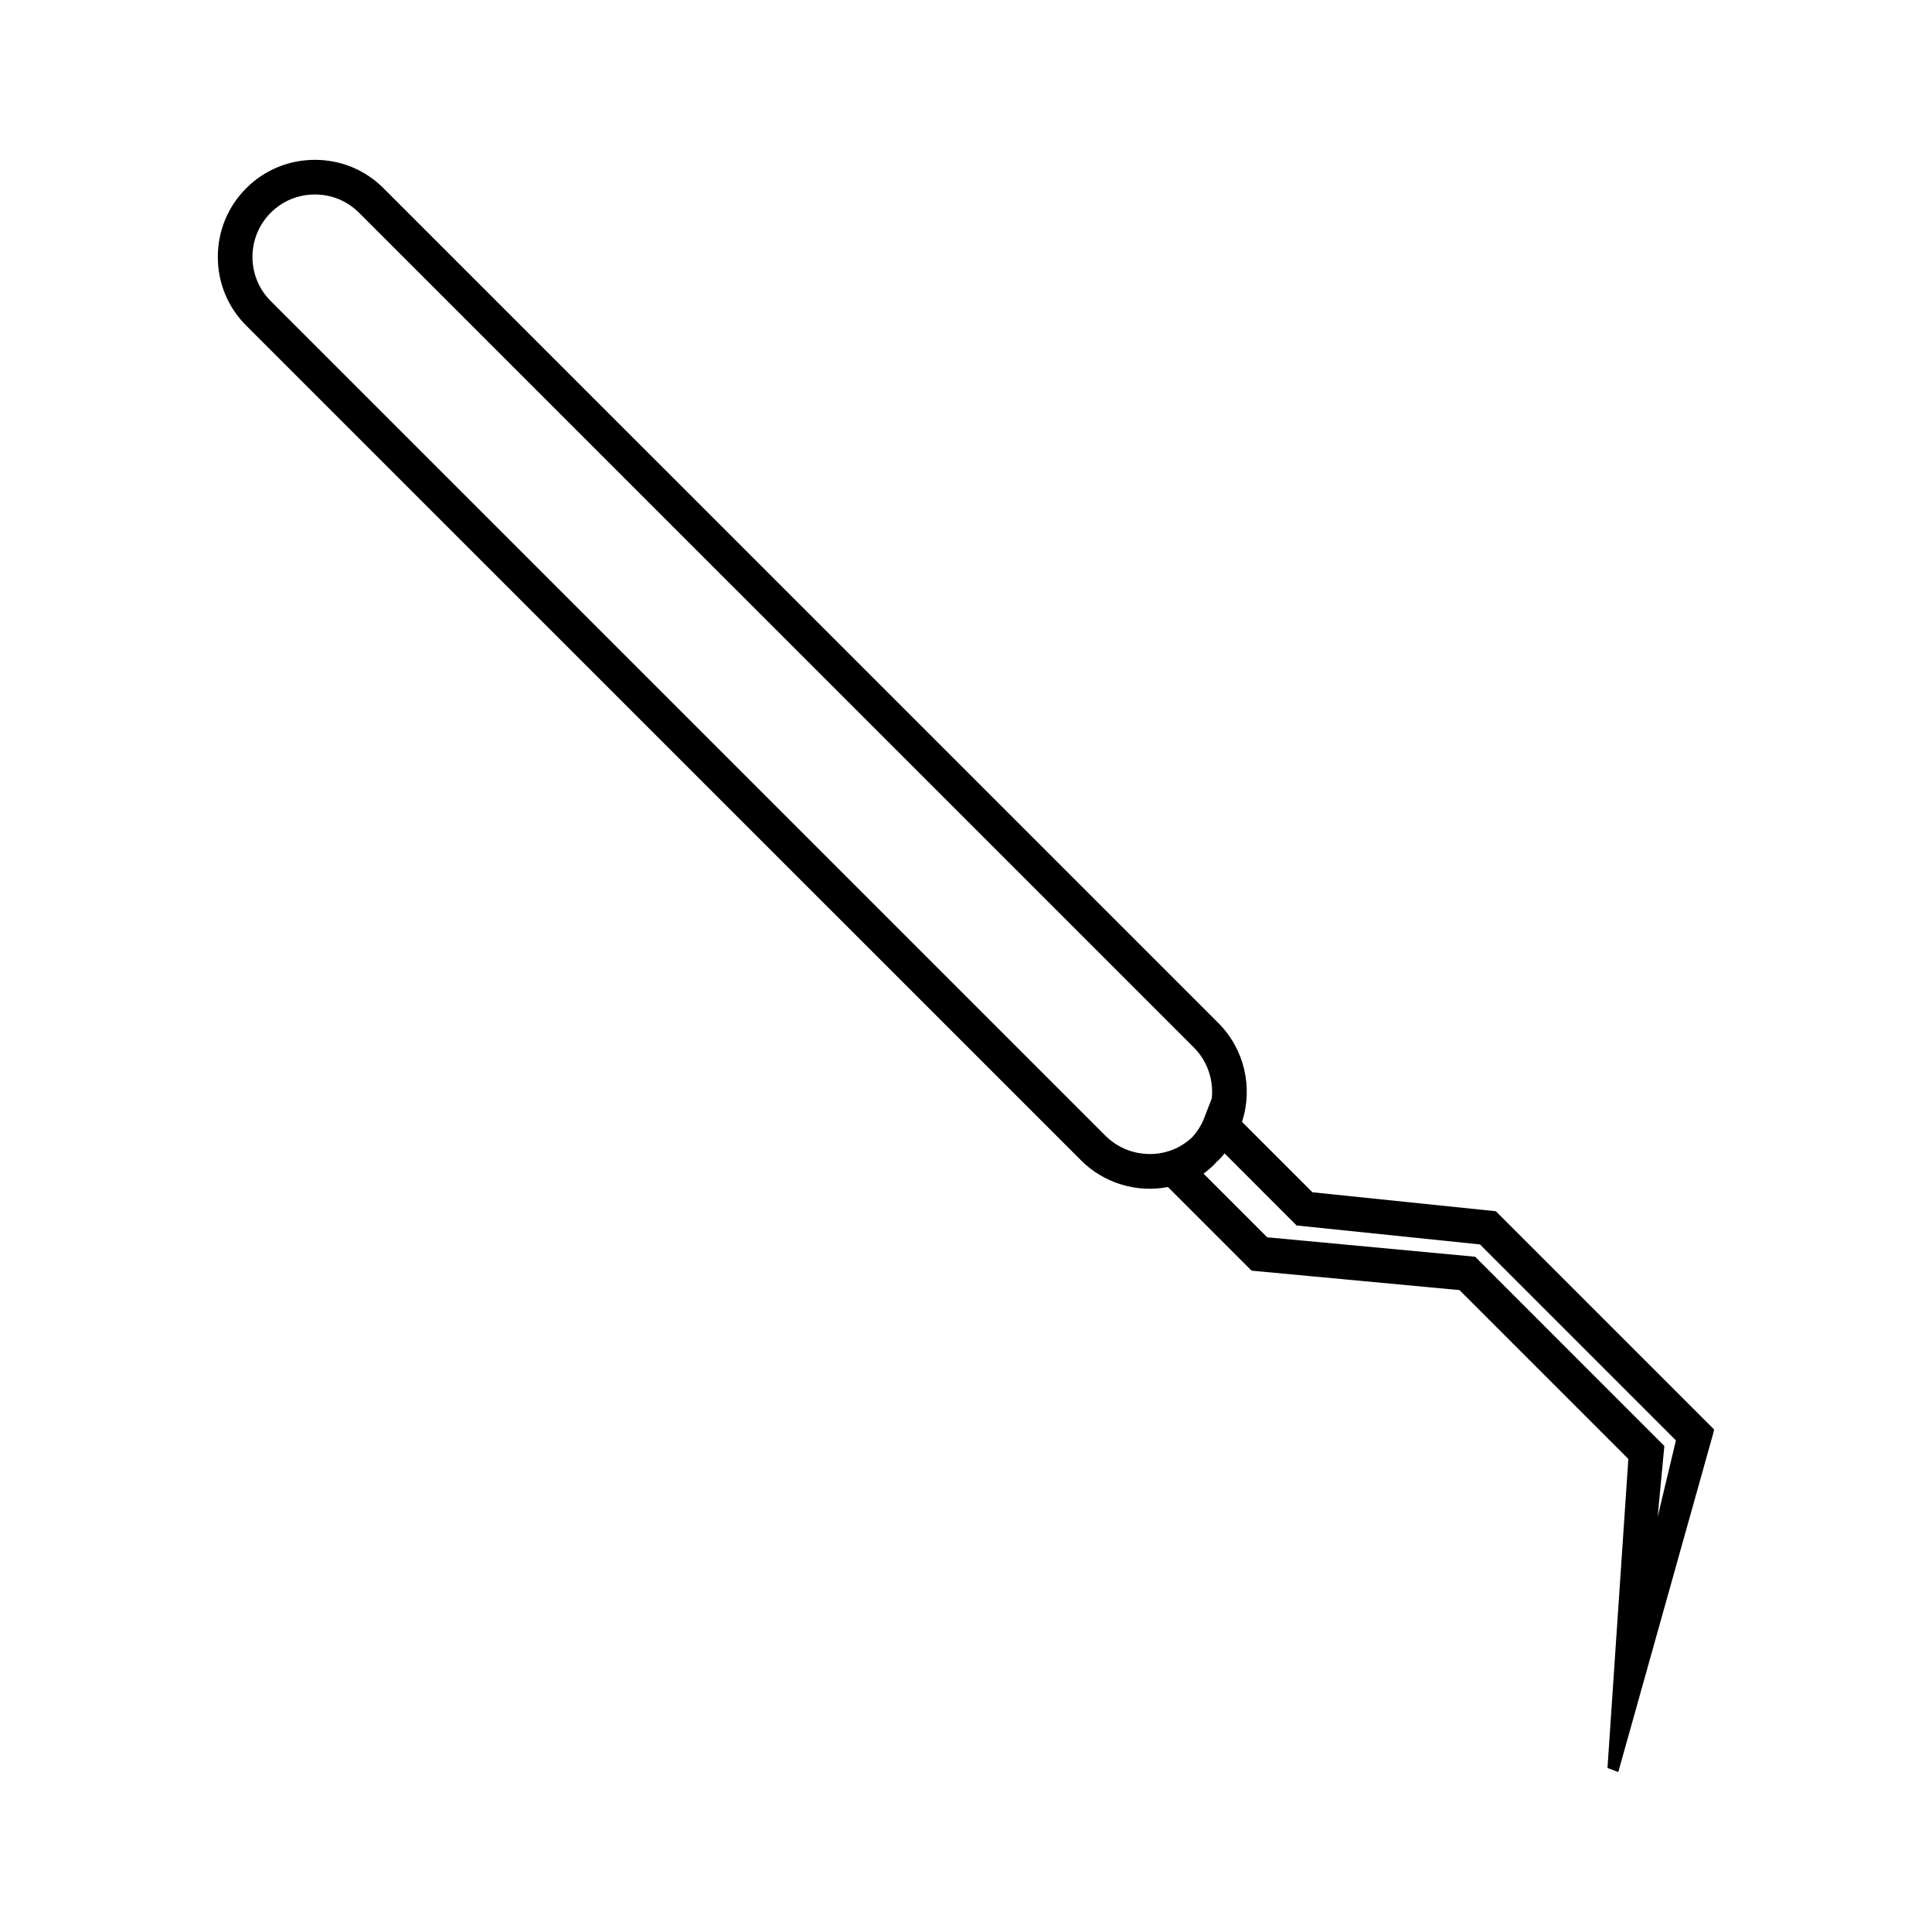 <?xml version="1.0" encoding="UTF-8"?>
<!-- Uploaded to: ICON Repo, www.svgrepo.com, Generator: ICON Repo Mixer Tools -->
<svg fill="#000000" width="800px" height="800px" version="1.1" viewBox="144 144 512 512" xmlns="http://www.w3.org/2000/svg">
 <path d="m540.9 465.48-0.5-0.492-48.59-5.023-18.668-18.66c2.992-9.168 0.609-19.312-6.238-26.168l-221.26-221.25c-4.848-4.856-11.309-7.527-18.195-7.527s-13.34 2.672-18.195 7.519c-4.856 4.859-7.527 11.324-7.527 18.211 0 6.879 2.664 13.34 7.516 18.191l221.25 221.23c5.988 6 14.664 8.668 23.027 7.062l22.164 22.164 55.098 5.152 44.75 44.75-5.531 81.887 2.859 1.09 25.152-89.711 0.25-1.07zm-86.172-16.773c-6.051 2.387-13.152 0.906-17.738-3.688l-221.25-221.24c-6.449-6.449-6.449-16.949 0.012-23.406 3.121-3.117 7.273-4.832 11.699-4.832s8.586 1.723 11.699 4.84l221.26 221.25c3.527 3.519 5.246 8.539 4.719 13.477l-2.035 5.246c-0.715 1.844-1.82 3.578-3.184 5.059-1.59 1.469-3.328 2.578-5.18 3.297zm128.57 97.281 1.773-18.789-49.641-49.652-0.504-0.5-55.098-5.148-16.879-16.871c1.039-0.766 2.019-1.602 2.922-2.508 0.168-0.168 0.324-0.34 0.551-0.629l0.461-0.379c0.555-0.562 1.102-1.176 1.645-1.844l19.086 19.094 48.59 5.023 51.934 51.934z"/>
</svg>